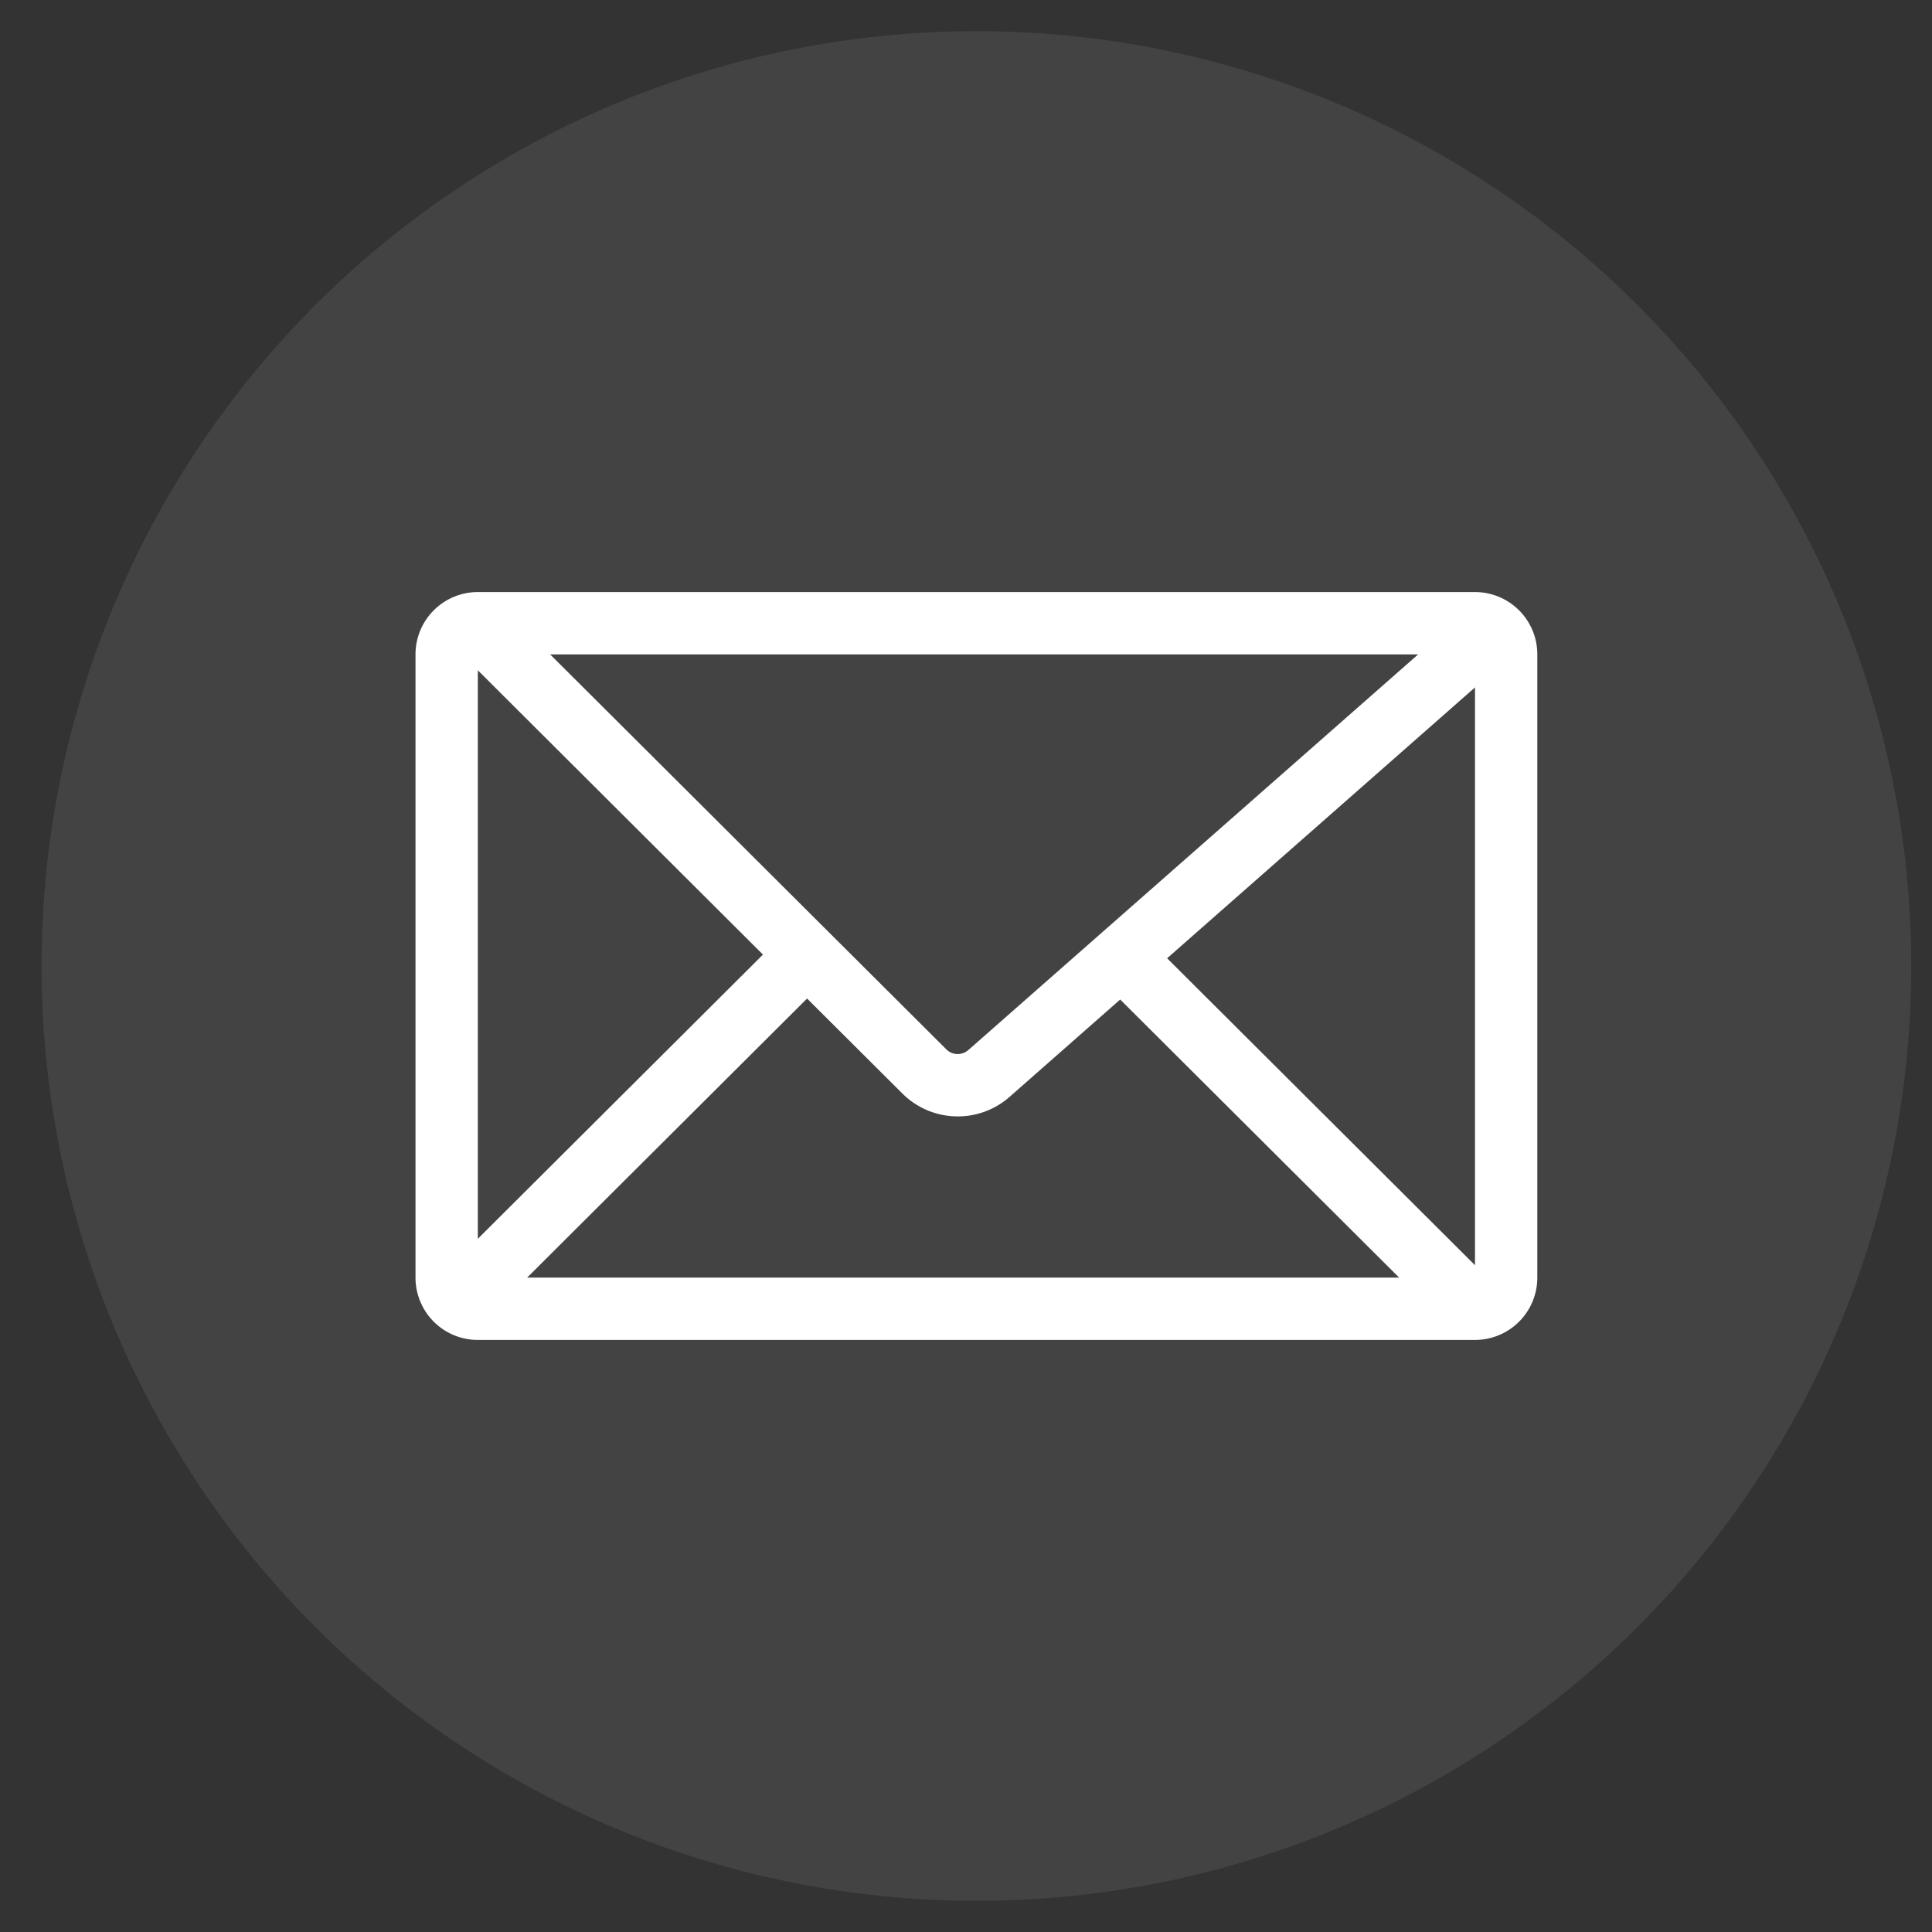 <svg xmlns="http://www.w3.org/2000/svg" width="31" height="31" fill="none"><rect width="100%" height="100%" fill="#333333" stroke="none"/><circle cx="15.667" cy="15.5" r="15" fill="#D9D9D9" fill-opacity=".1"/><path fill="#fff" fill-rule="evenodd" d="M22.755 10.5H8.827l6.358 6.338c.096.096.25.1.353.01l7.217-6.348Zm-15.088.255v9.122l4.575-4.56-4.575-4.562ZM22.45 20.5H8.458l4.492-4.478 1.529 1.524c.47.468 1.221.492 1.72.054l1.775-1.562L22.45 20.5Zm1.217-.199V11.03l-4.94 4.346 4.94 4.925Zm-17-9.801a1 1 0 0 1 1-1h16a1 1 0 0 1 1 1v10a1 1 0 0 1-1 1h-16a1 1 0 0 1-1-1v-10Z" clip-rule="evenodd"/></svg>